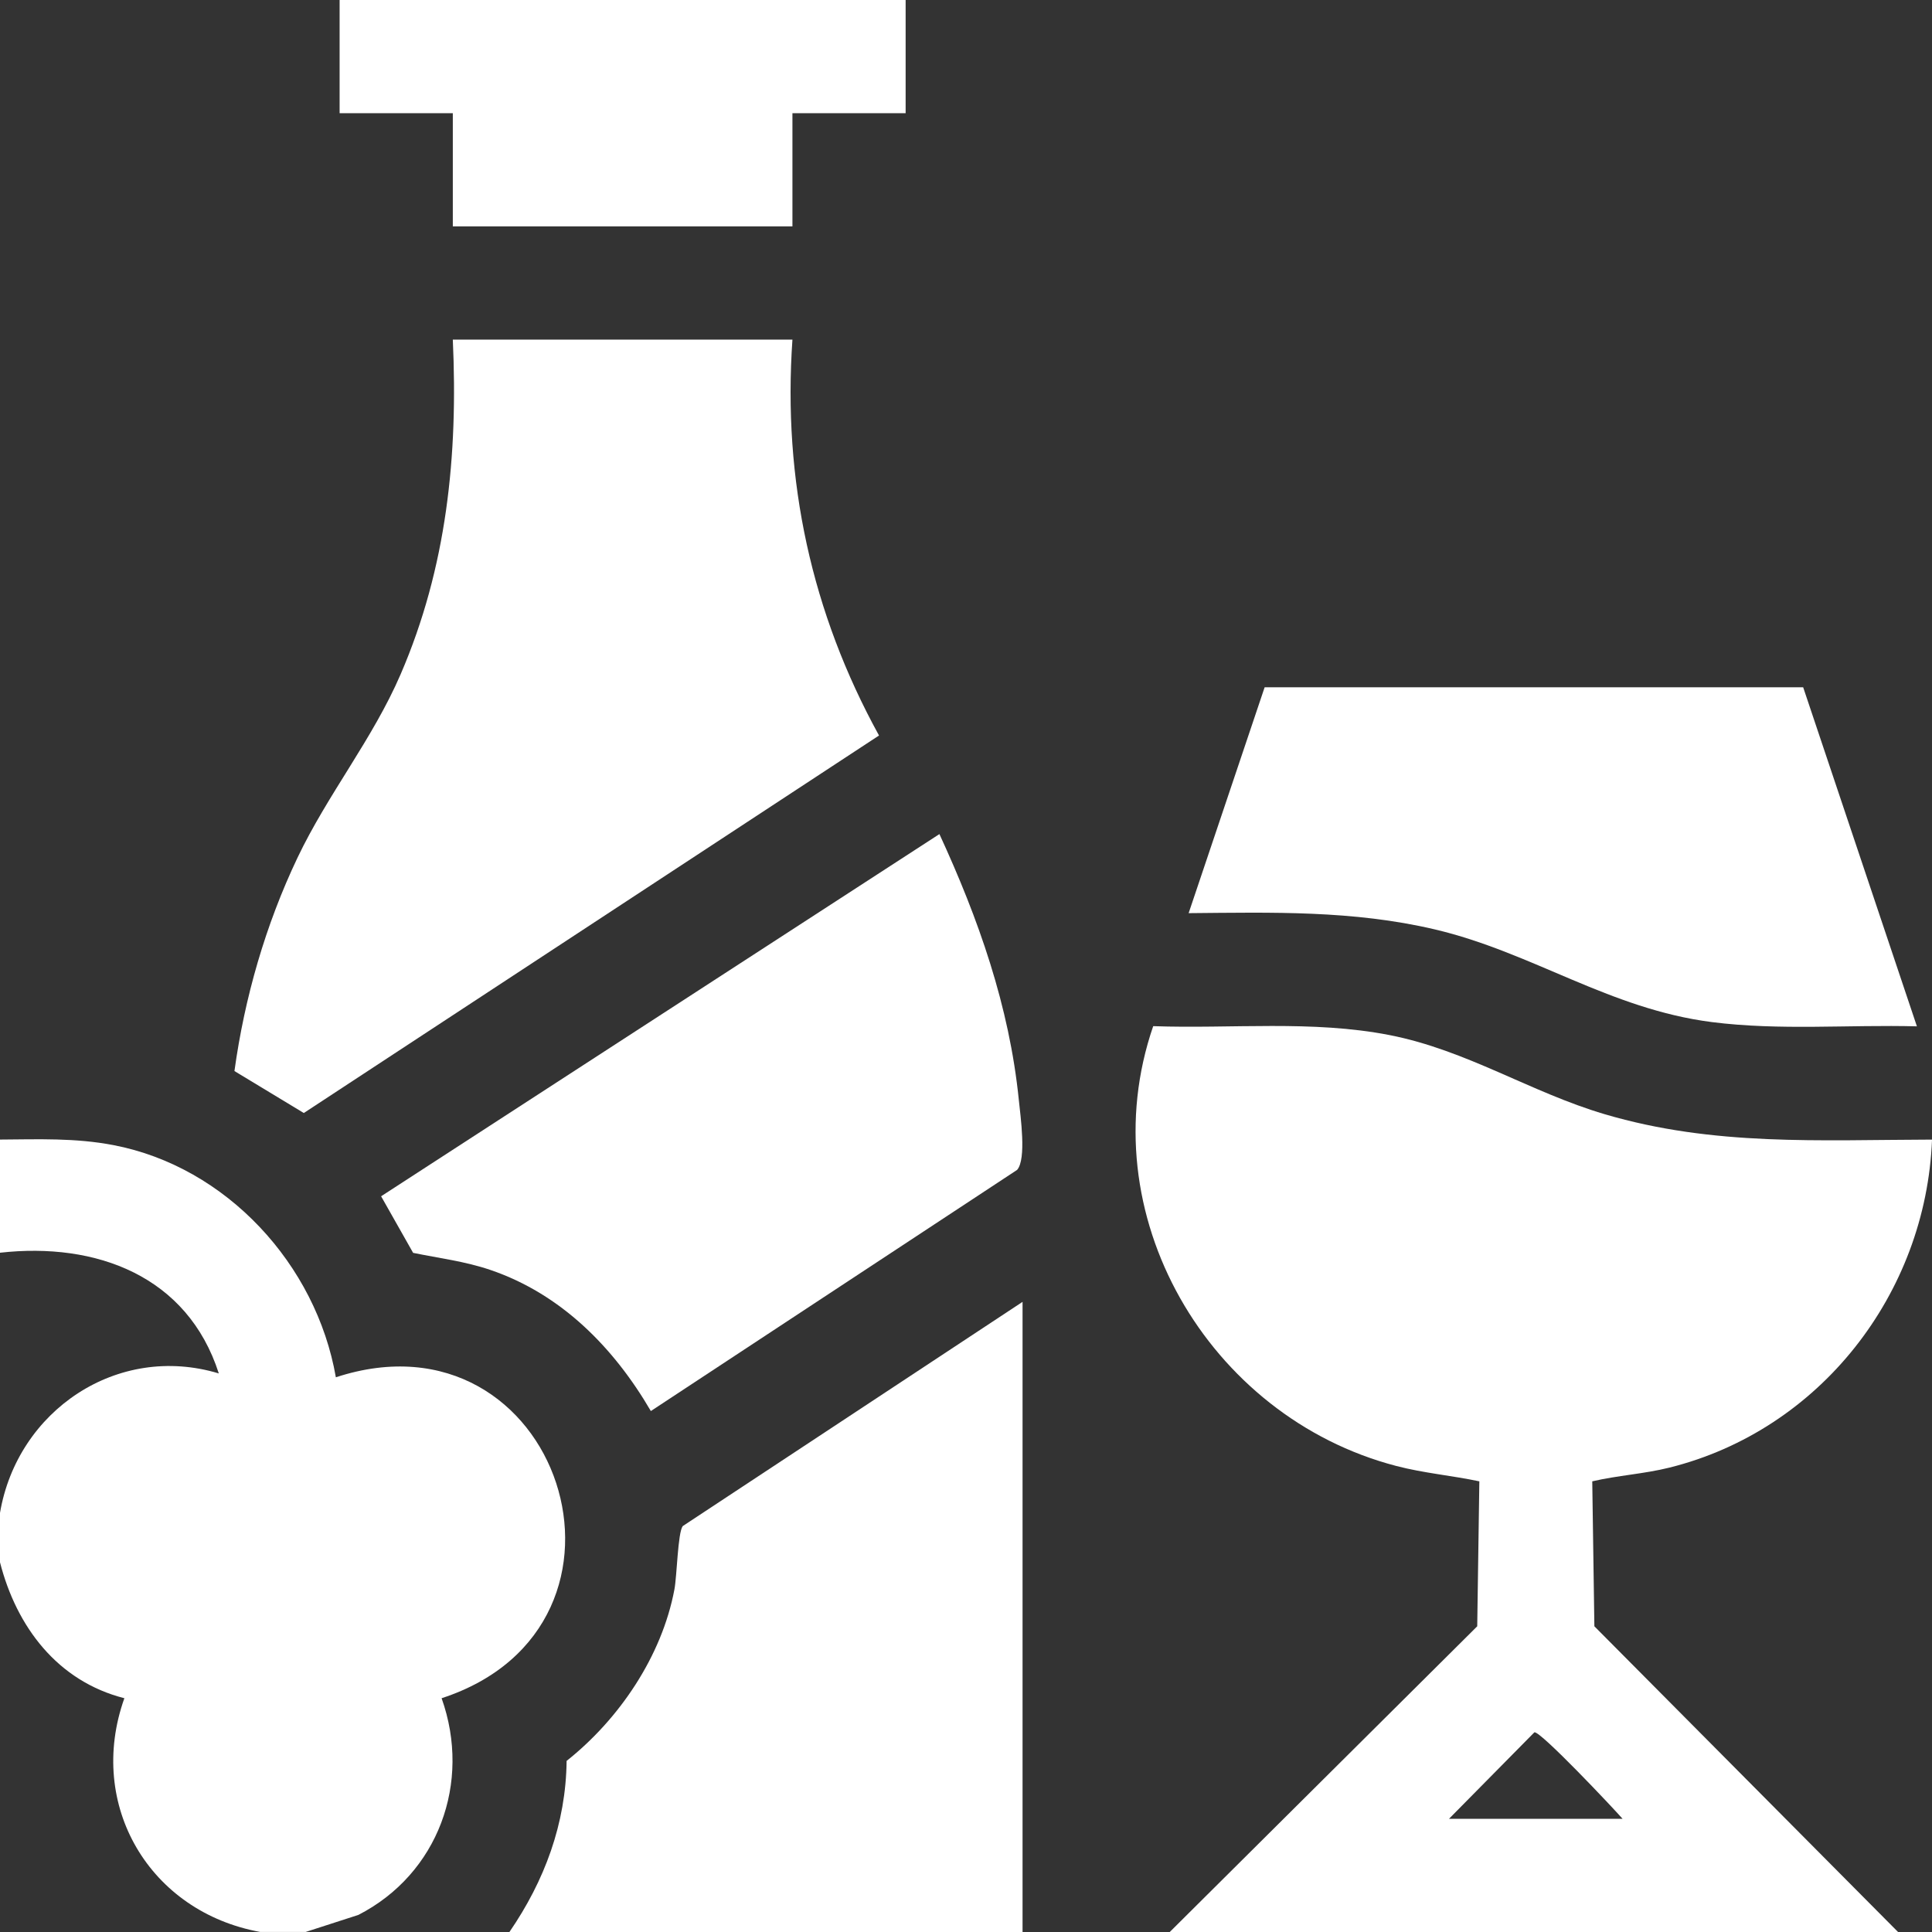<svg viewBox="0 0 611.88 611.88" xmlns="http://www.w3.org/2000/svg" data-name="Layer 2" id="Layer_2">
  <rect x="0" y="0" width="611.88" height="611.88" fill="#333333" stroke="none"/>
  <g data-name="Layer 10" id="Layer_10">
    <g id="b21Rgp">
      <g>
        <path fill="#fff" d="M370.47,611.88l97.38-96.82,.67-45.91c-8.77-1.85-17.6-2.59-26.33-4.87-59.52-15.52-97.4-79.92-76.96-139.29,24.83,.88,50.33-1.96,74.81,2.82,24.52,4.79,44.64,18.11,68.15,25.06,34.55,10.21,68.05,8.14,103.7,8.05-1.93,48.86-35.51,92-83.15,103.88-8.11,2.02-16.37,2.46-24.46,4.35l.67,45.91,96.18,96.82h-230.65Zm143.41-35.85c-3.15-3.6-25.93-27.75-27.92-27.4l-27.05,27.4h54.97Z"></path>
        <path fill="#fff" d="M0,360.91c12.28-.08,23.79-.56,35.89,1.75,35.87,6.86,64.27,37.84,70.48,73.54,70.84-23.24,104.05,78.65,33.49,101.64,9.53,26.73-1.1,55.67-26.36,68.63l-16.71,5.4h-14.34c-34.99-6.31-55.15-40.1-43.06-74.03-21.2-5.39-34.18-22.64-39.4-43.09v-15.54c5.47-32.49,37.23-53.94,69.31-44.23-9.91-30.88-38.85-41.66-69.31-38.23v-35.85Z"></path>
        <path fill="#fff" d="M323.87,611.88H161.34c11.12-16.19,17.89-34.33,18.11-54.19,16.66-13.22,30.16-33.14,34.14-54.29,.82-4.34,1.06-17.89,2.63-20.07l107.63-71.02v199.58Z"></path>
        <path fill="#fff" d="M250.97,107.56c-3.1,44.51,6.04,86.5,27.42,125.38l-182.17,119.56-21.97-13.29c3.21-23.27,9.86-46.32,19.96-67.54,9.58-20.13,23.81-37.58,32.68-58.14,14.62-33.88,18.2-69.23,16.52-105.97h107.56Z"></path>
        <path fill="#fff" d="M297.52,264.16c12.38,26.84,22.15,54.52,25.15,84.21,.52,5.16,2.48,18.74-.55,22.15l-115.99,76.37c-11.72-20.09-28.39-37.06-50.82-44.69-8.02-2.73-16.23-3.72-24.47-5.41l-10.14-17.92,176.81-114.7Z"></path>
        <path fill="#fff" d="M571.08,217.67l36.02,107.38c-21.62-.57-43.49,1.39-64.96-1.35-32.46-4.15-56.87-22.1-87.76-29.36-25.89-6.08-51.5-5.37-77.93-5.14l24.07-71.53h170.56Z"></path>
        <polygon fill="#fff" points="286.82 0 286.82 35.85 250.97 35.85 250.97 71.7 143.41 71.7 143.41 35.85 107.56 35.85 107.56 0 286.82 0"></polygon>
      </g>
    </g>
  </g>
</svg>